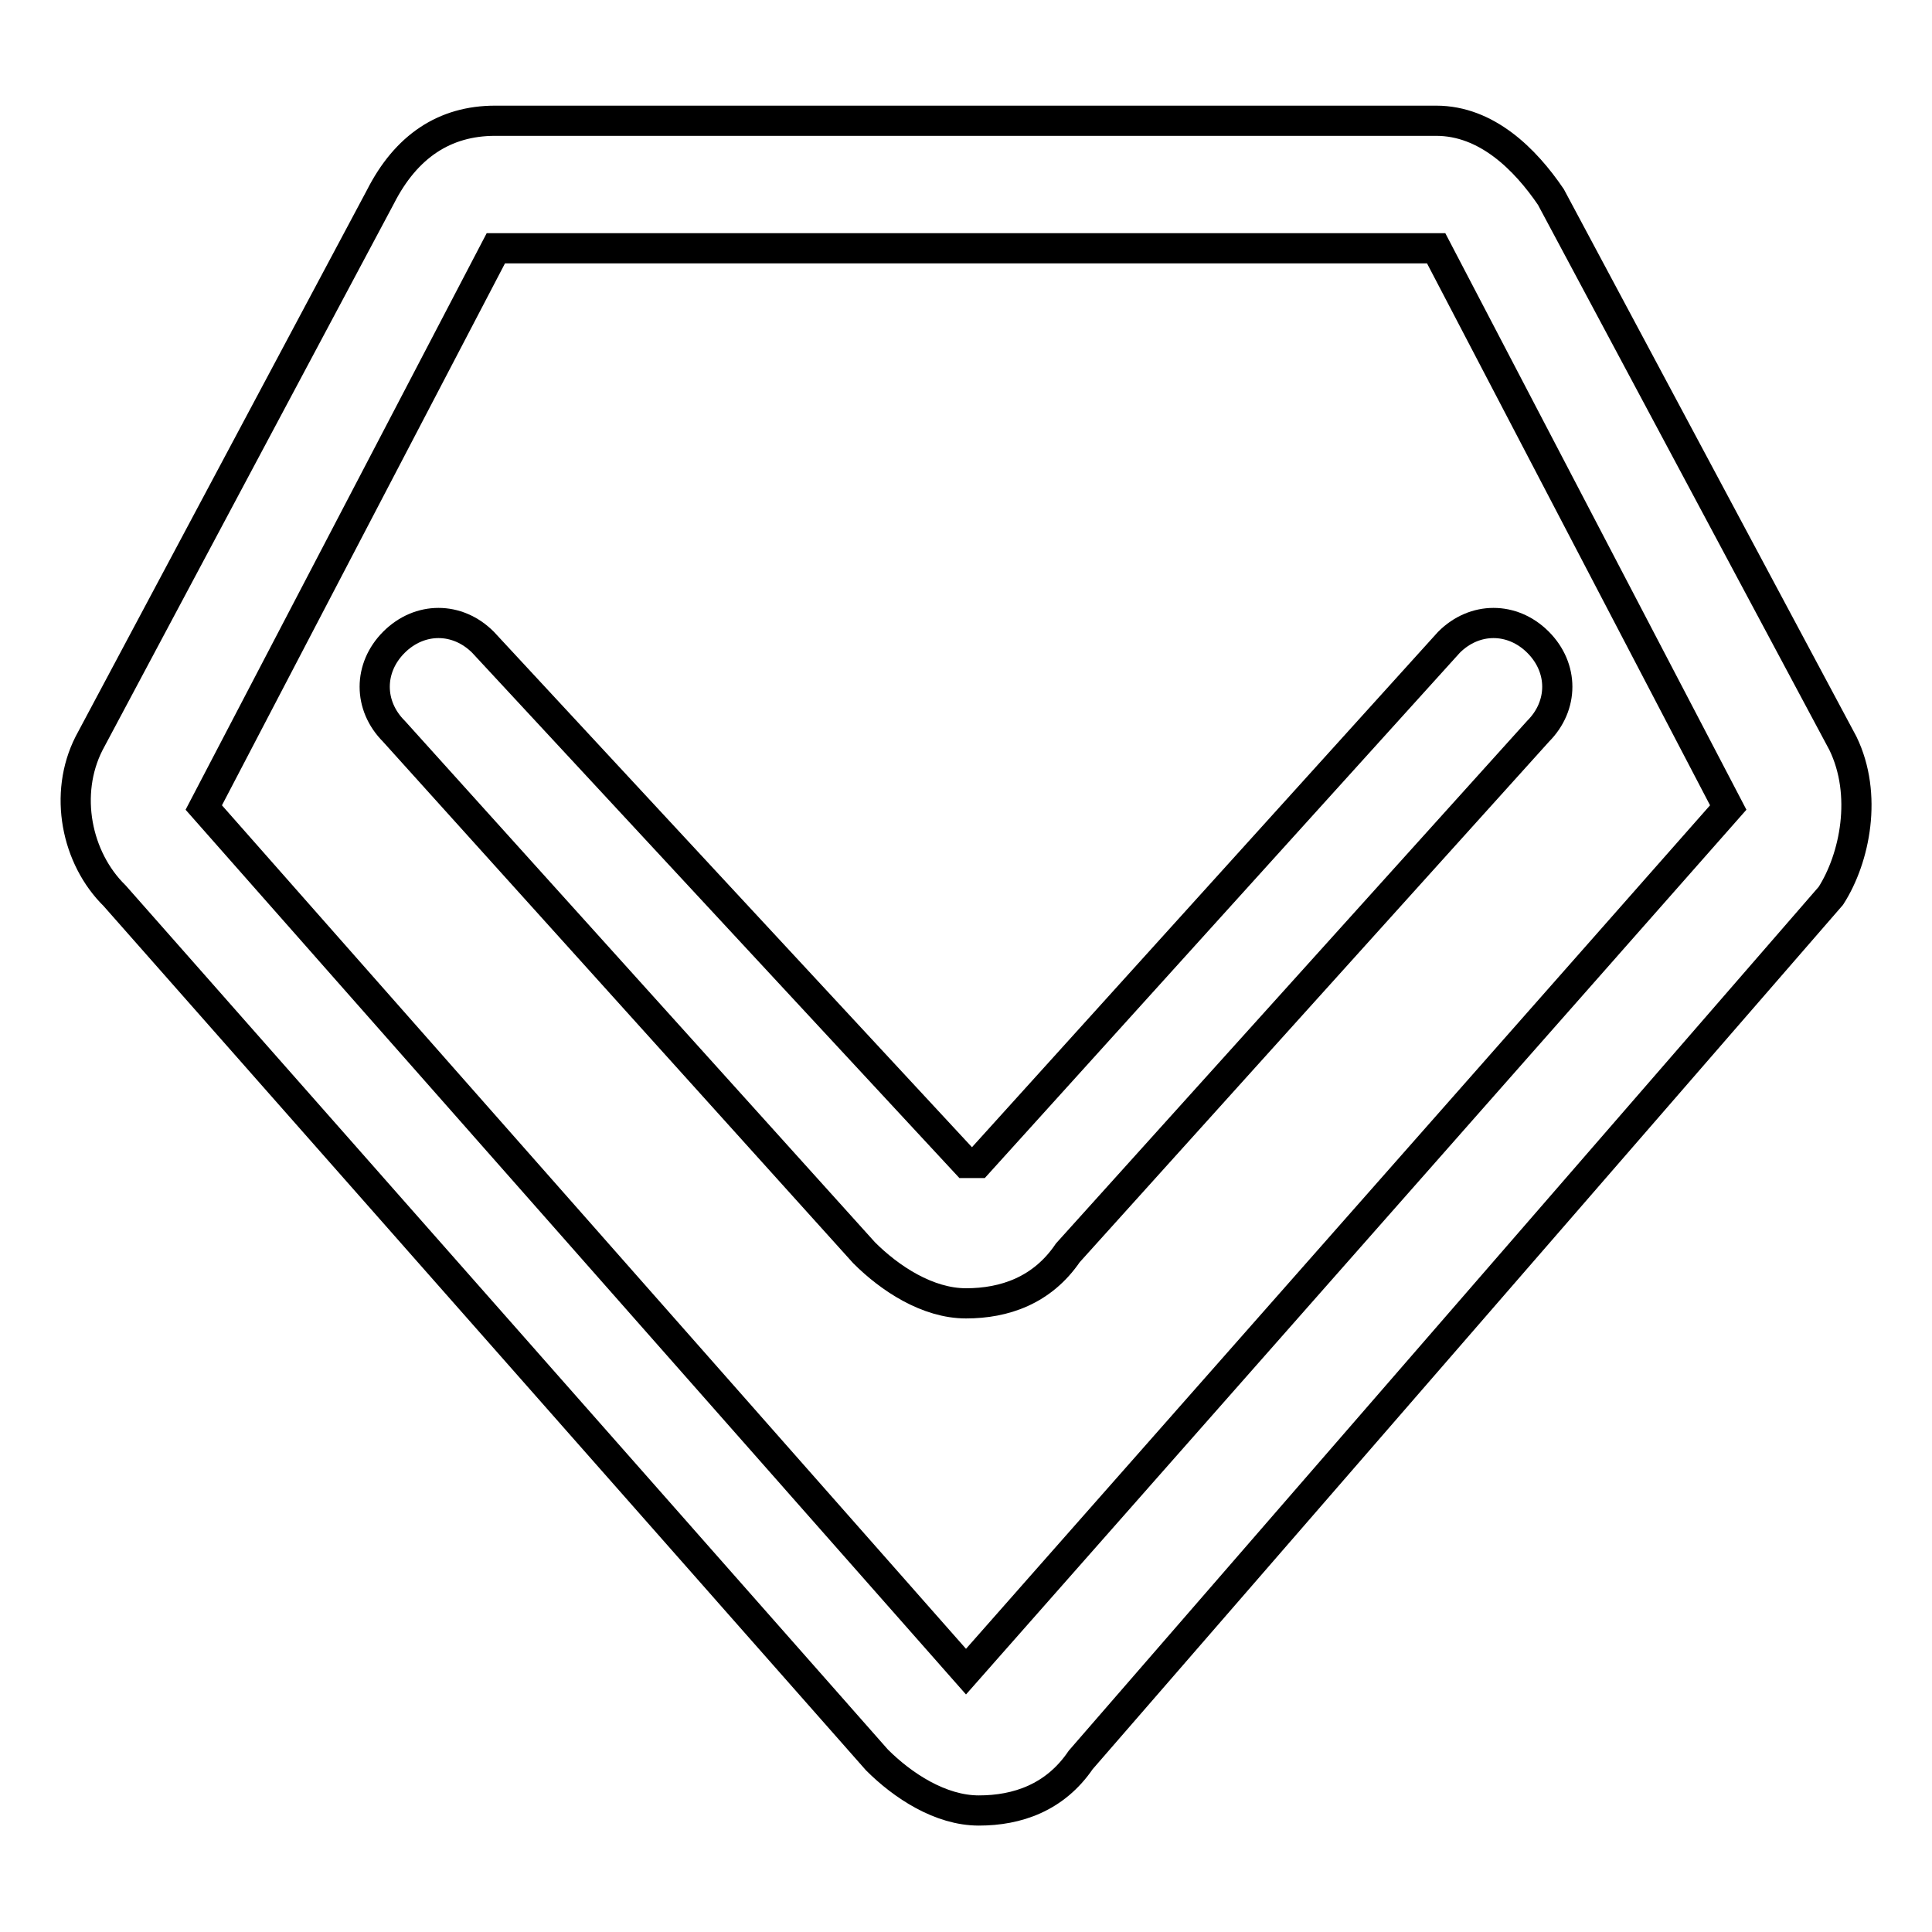 <?xml version="1.0" encoding="utf-8"?>
<!-- Svg Vector Icons : http://www.onlinewebfonts.com/icon -->
<!DOCTYPE svg PUBLIC "-//W3C//DTD SVG 1.1//EN" "http://www.w3.org/Graphics/SVG/1.1/DTD/svg11.dtd">
<svg version="1.1" xmlns="http://www.w3.org/2000/svg" xmlns:xlink="http://www.w3.org/1999/xlink" x="0px" y="0px" viewBox="0 0 256 256" enable-background="new 0 0 256 256" xml:space="preserve">
<g> <path stroke-width="4" fill-opacity="0" stroke="#000000"  d="M244.2,98.5l-38.7-72.4C202.1,21.1,197,16,190.3,16H65.6c-6.7,0-11.8,3.4-15.2,10.1L11.8,98.5 c-3.4,6.7-1.7,15.2,3.4,20.2l101,114.5c3.4,3.4,8.4,6.7,13.5,6.7c5.1,0,10.1-1.7,13.5-6.7l99.4-114.5 C245.8,113.7,247.5,105.3,244.2,98.5L244.2,98.5z M128,221.5l-101-114.5l38.7-74.1h124.6l38.7,74.1L128,221.5z M129.6,154.1H128 L64,85.1c-3.4-3.4-8.4-3.4-11.8,0c-3.4,3.4-3.4,8.4,0,11.8l62.3,69.1c3.4,3.4,8.4,6.7,13.5,6.7c5.1,0,10.1-1.7,13.5-6.7l62.3-69.1 c3.4-3.4,3.4-8.4,0-11.8c-3.4-3.4-8.4-3.4-11.8,0L129.6,154.1z"/></g>
</svg>